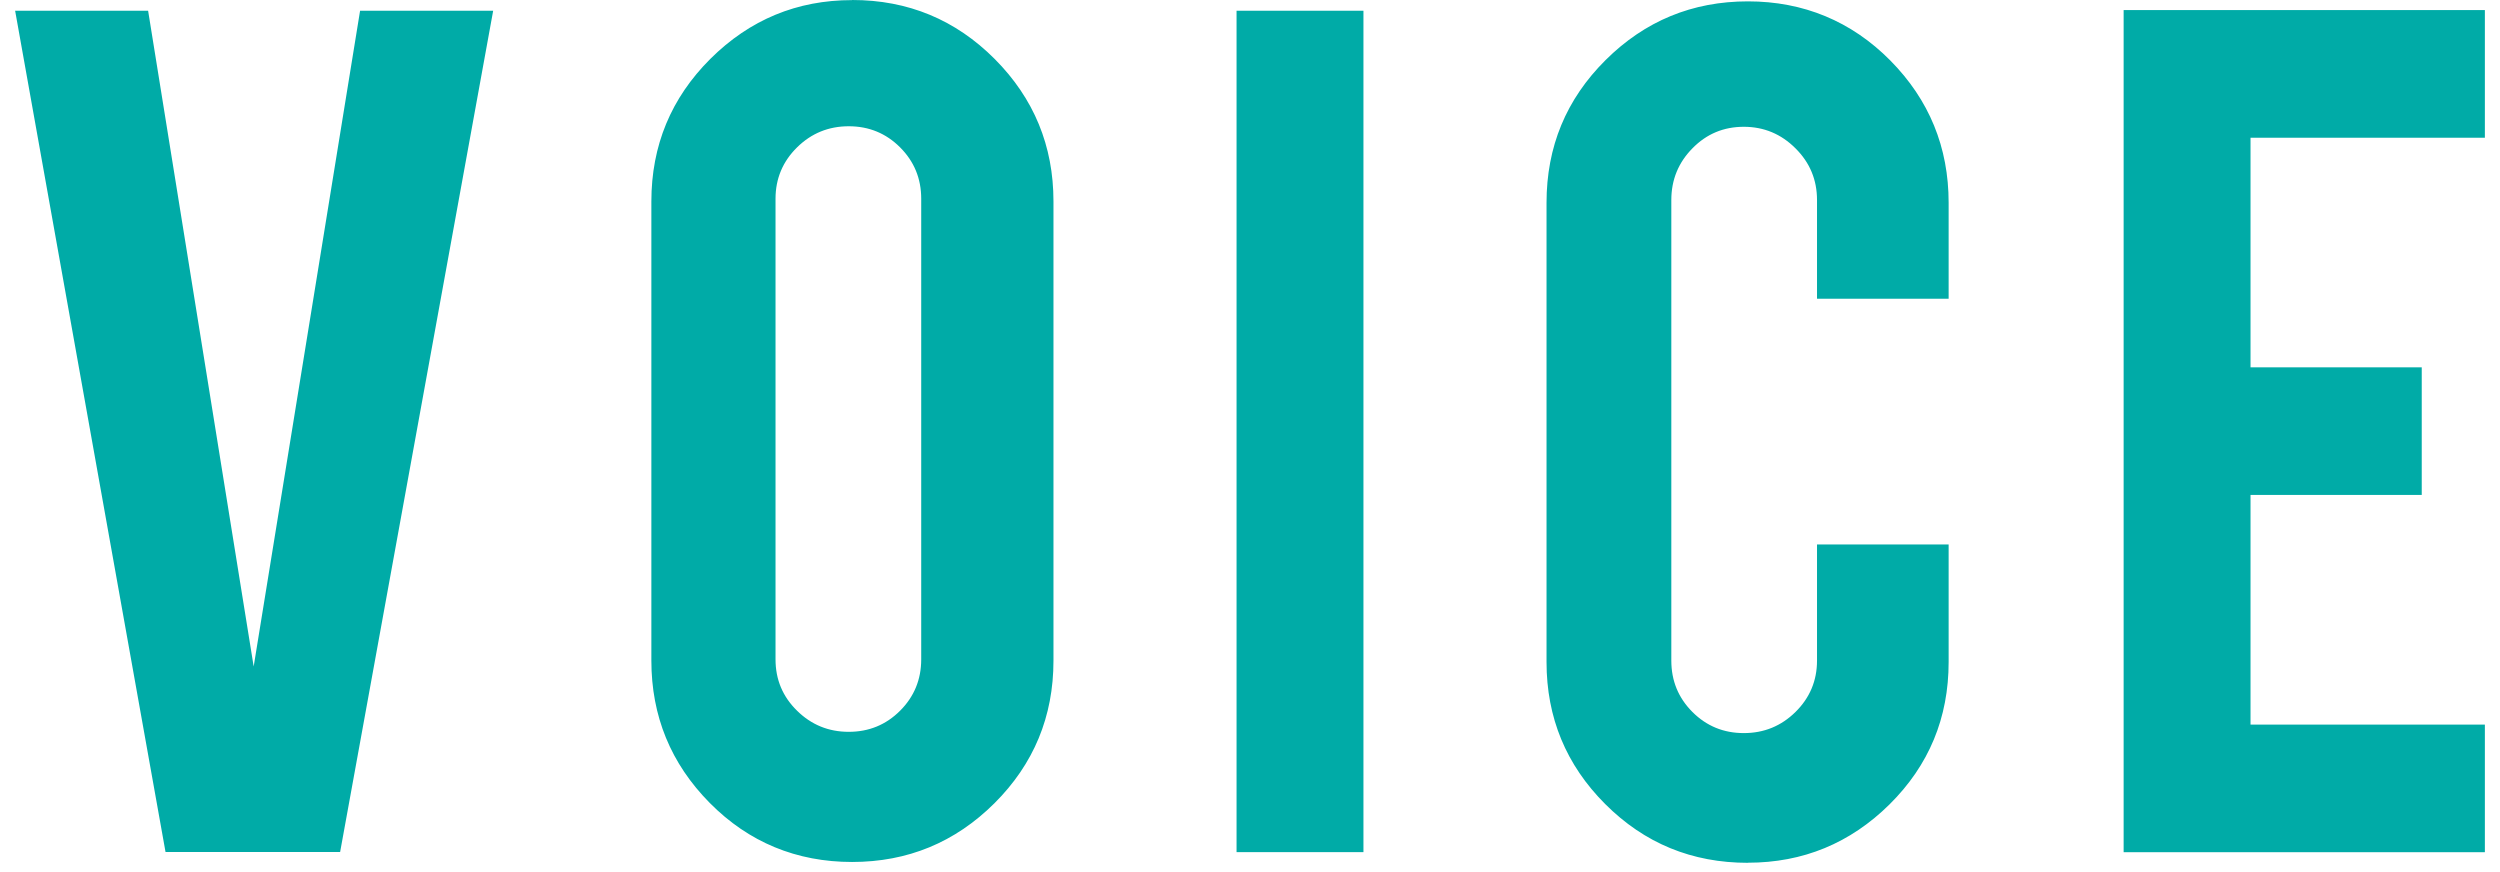 <svg height="83" viewBox="0 0 238 83" width="238" xmlns="http://www.w3.org/2000/svg"><path d="m15.76 81.12-14.32-80.1h12.66l10.05 62.43 10.13-62.43h12.67l-14.57 80.09h-16.62zm65.36-81.12c5.33 0 9.85 1.88 13.58 5.62 3.73 3.75 5.59 8.27 5.59 13.55v43.72c0 5.33-1.88 9.85-5.62 13.58-3.75 3.73-8.27 5.59-13.55 5.59s-9.84-1.87-13.55-5.62-5.56-8.27-5.56-13.55v-43.71c0-5.33 1.88-9.85 5.62-13.58 3.75-3.73 8.25-5.59 13.49-5.59zm6.58 18.92c0-1.92-.67-3.55-2.01-4.89s-2.97-2.01-4.89-2.01-3.56.67-4.92 2.01-2.05 2.97-2.05 4.89v43.85c0 1.92.68 3.55 2.05 4.89 1.36 1.34 3 2.01 4.92 2.01s3.55-.67 4.89-2.01 2.01-2.97 2.01-4.89zm42.1 62.2h-12.08v-80.1h12.08v80.09zm36.6 1.02c-5.33 0-9.85-1.86-13.58-5.59s-5.59-8.24-5.59-13.52v-43.73c0-5.33 1.87-9.85 5.62-13.58s8.27-5.59 13.55-5.59 9.84 1.88 13.55 5.62c3.71 3.75 5.56 8.27 5.56 13.55v9.14h-12.53v-9.4c0-1.92-.68-3.56-2.05-4.92-1.36-1.36-3-2.05-4.92-2.05s-3.55.68-4.89 2.05c-1.34 1.36-2.01 3-2.01 4.92v43.85c0 1.92.67 3.55 2.01 4.89s2.97 2.01 4.89 2.01 3.56-.67 4.92-2.01 2.05-2.97 2.05-4.89v-11.06h12.53v11.19c0 5.33-1.88 9.84-5.62 13.55-3.75 3.71-8.25 5.56-13.49 5.56zm35.77-1.02v-80.16h34.39v12.15h-22.31v21.86h16.3v12.15h-16.3v21.86h22.31v12.15h-34.39z" fill="#00aba7"/></svg>
